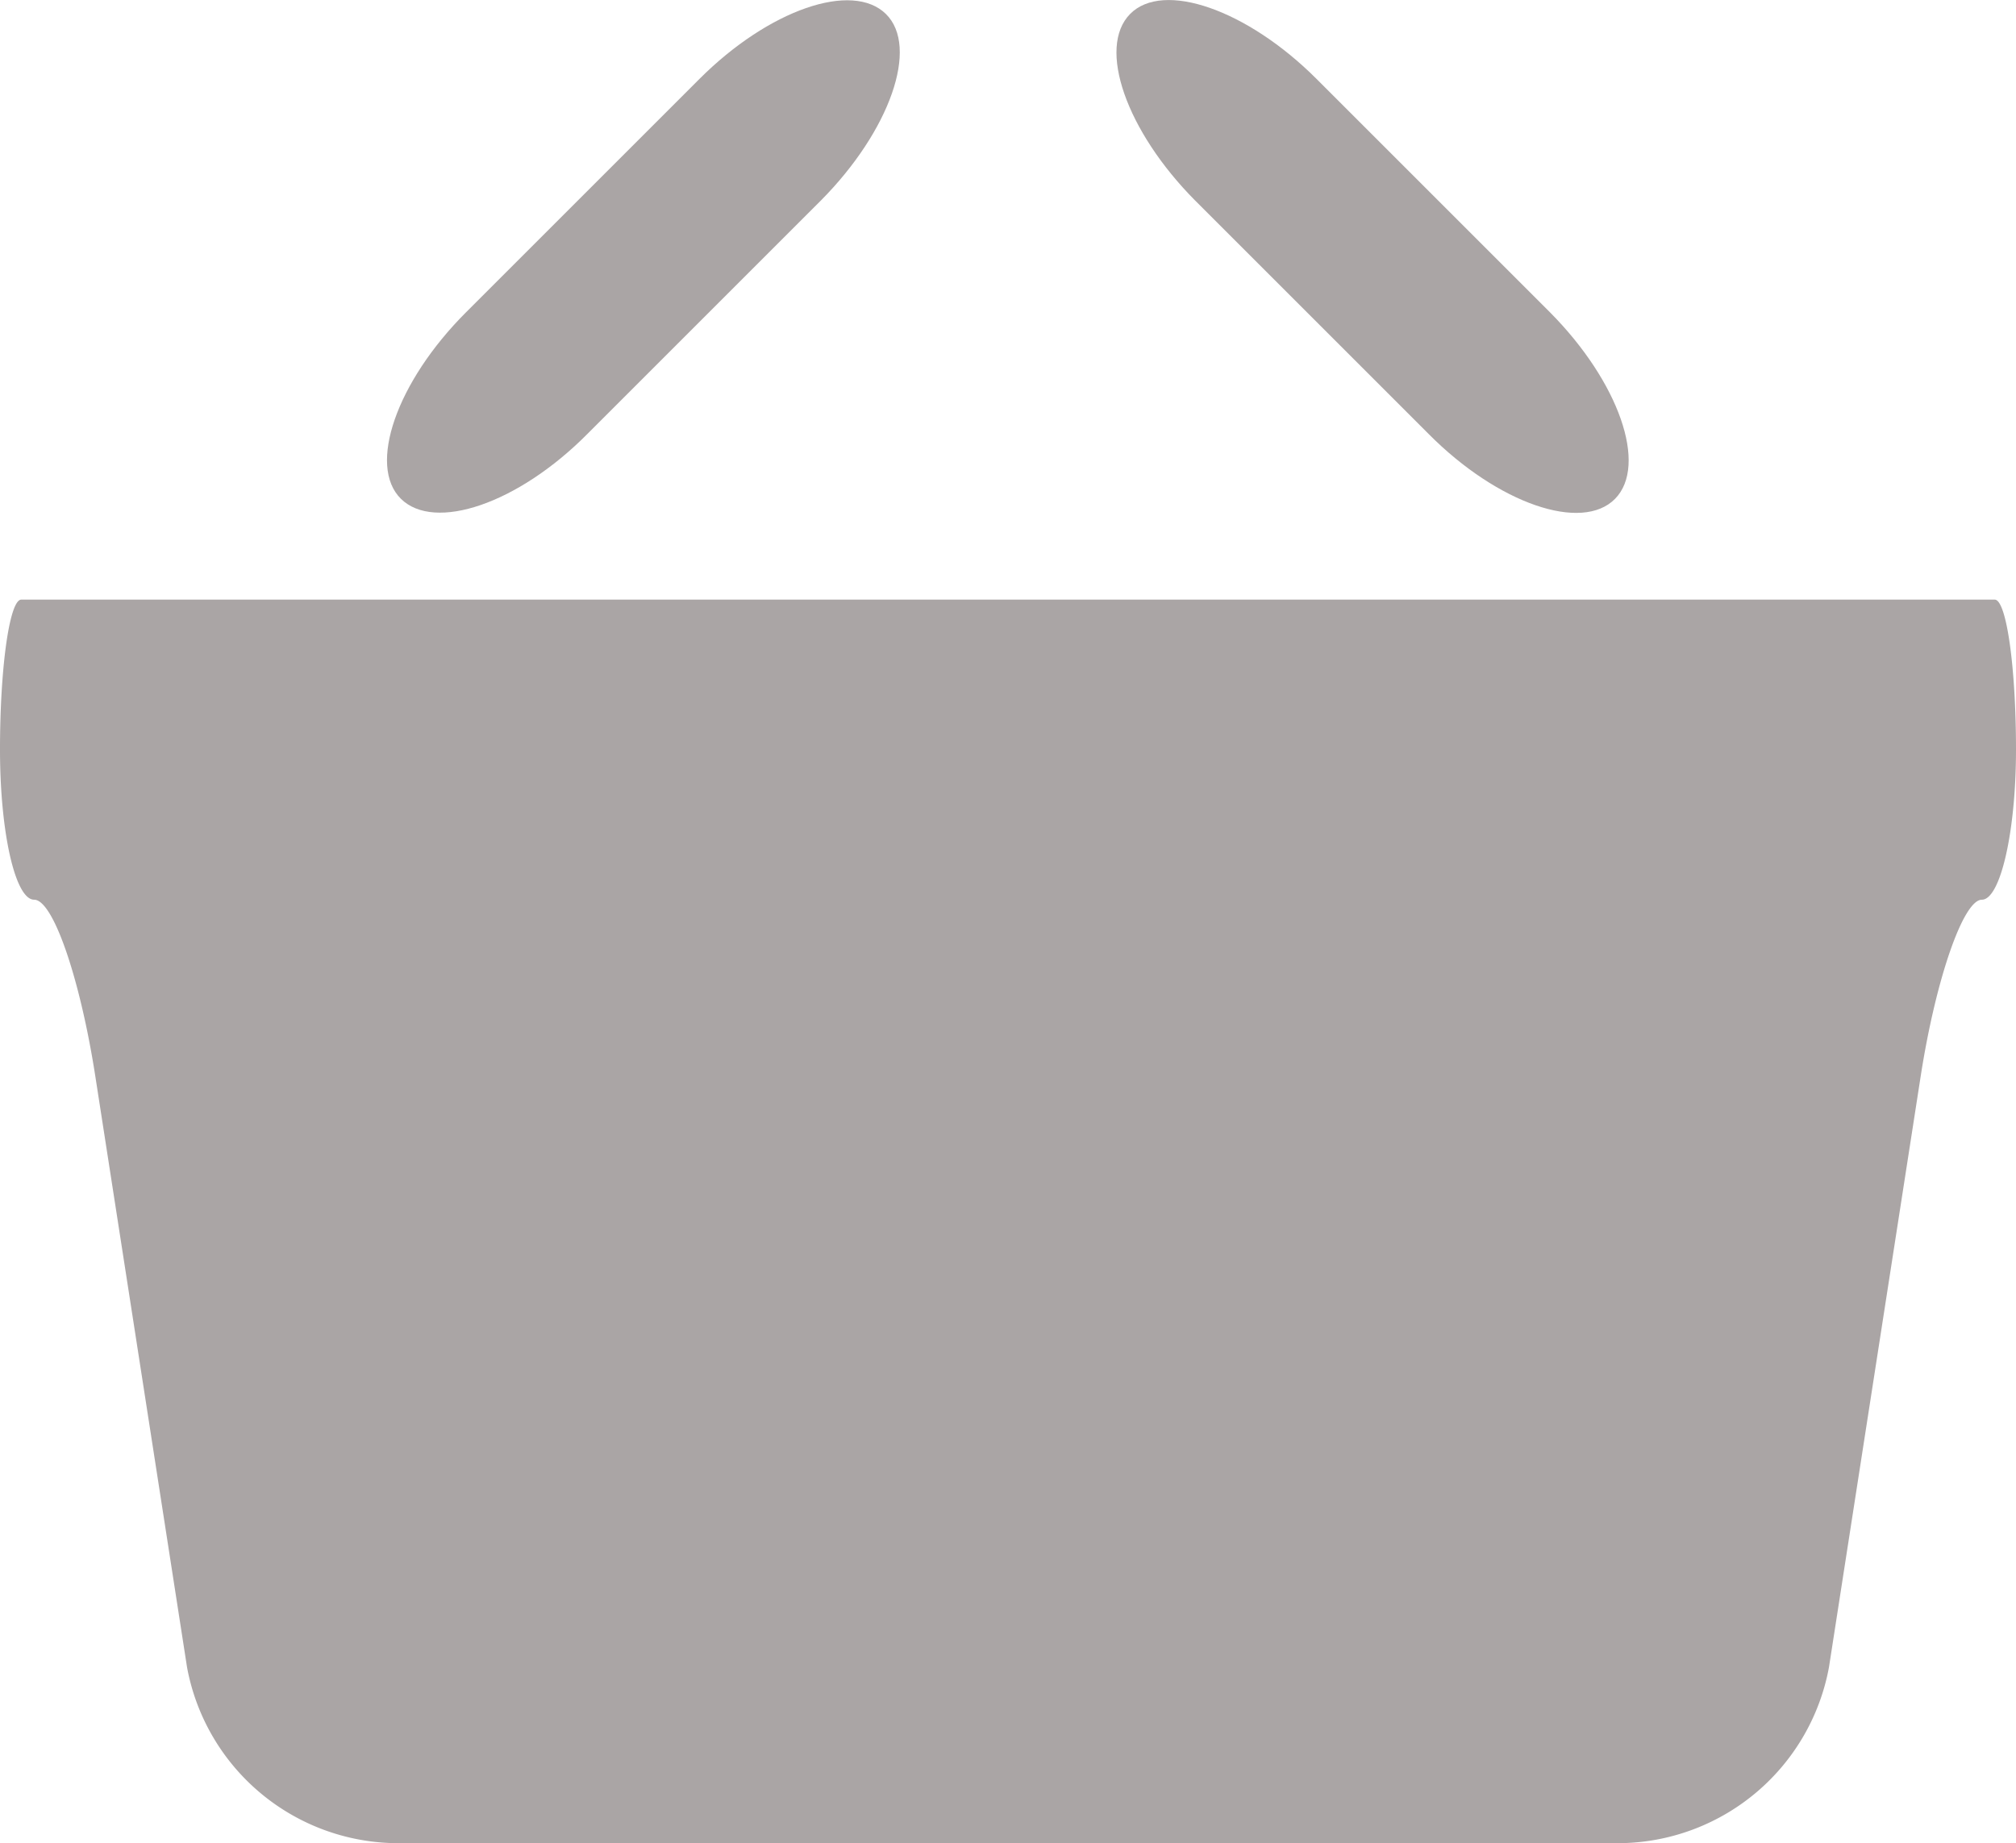 <svg xmlns="http://www.w3.org/2000/svg" viewBox="0 0 36 32.92"><defs><style>.cls-1{fill:#aaa5a5;}</style></defs><title>icon-cart</title><g id="レイヤー_2" data-name="レイヤー 2"><g id="レイヤー_1-2" data-name="レイヤー 1"><path class="cls-1" d="M35.62,10.71H.38c-.21,0-.38,1.21-.38,2.68s.27,2.68.61,2.68.82,1.41,1.09,3.14L3.34,29.78A3.84,3.84,0,0,0,7,32.92H29a3.84,3.84,0,0,0,3.66-3.14L34.3,19.21c.27-1.73.76-3.14,1.09-3.14s.61-1.21.61-2.68S35.83,10.71,35.62,10.71Z"/><path class="cls-1" d="M10.49,7.75l4.17-4.17C15.89,2.34,16.42.84,15.82.25S13.73.17,12.49,1.41L8.32,5.58C7.08,6.82,6.56,8.32,7.16,8.91S9.25,9,10.49,7.75Z"/><path class="cls-1" d="M25.51,7.75C26.75,9,28.25,9.51,28.84,8.91s.07-2.09-1.16-3.33L23.51,1.41C22.27.17,20.77-.35,20.18.25s-.07,2.09,1.16,3.33Z"/></g></g></svg>